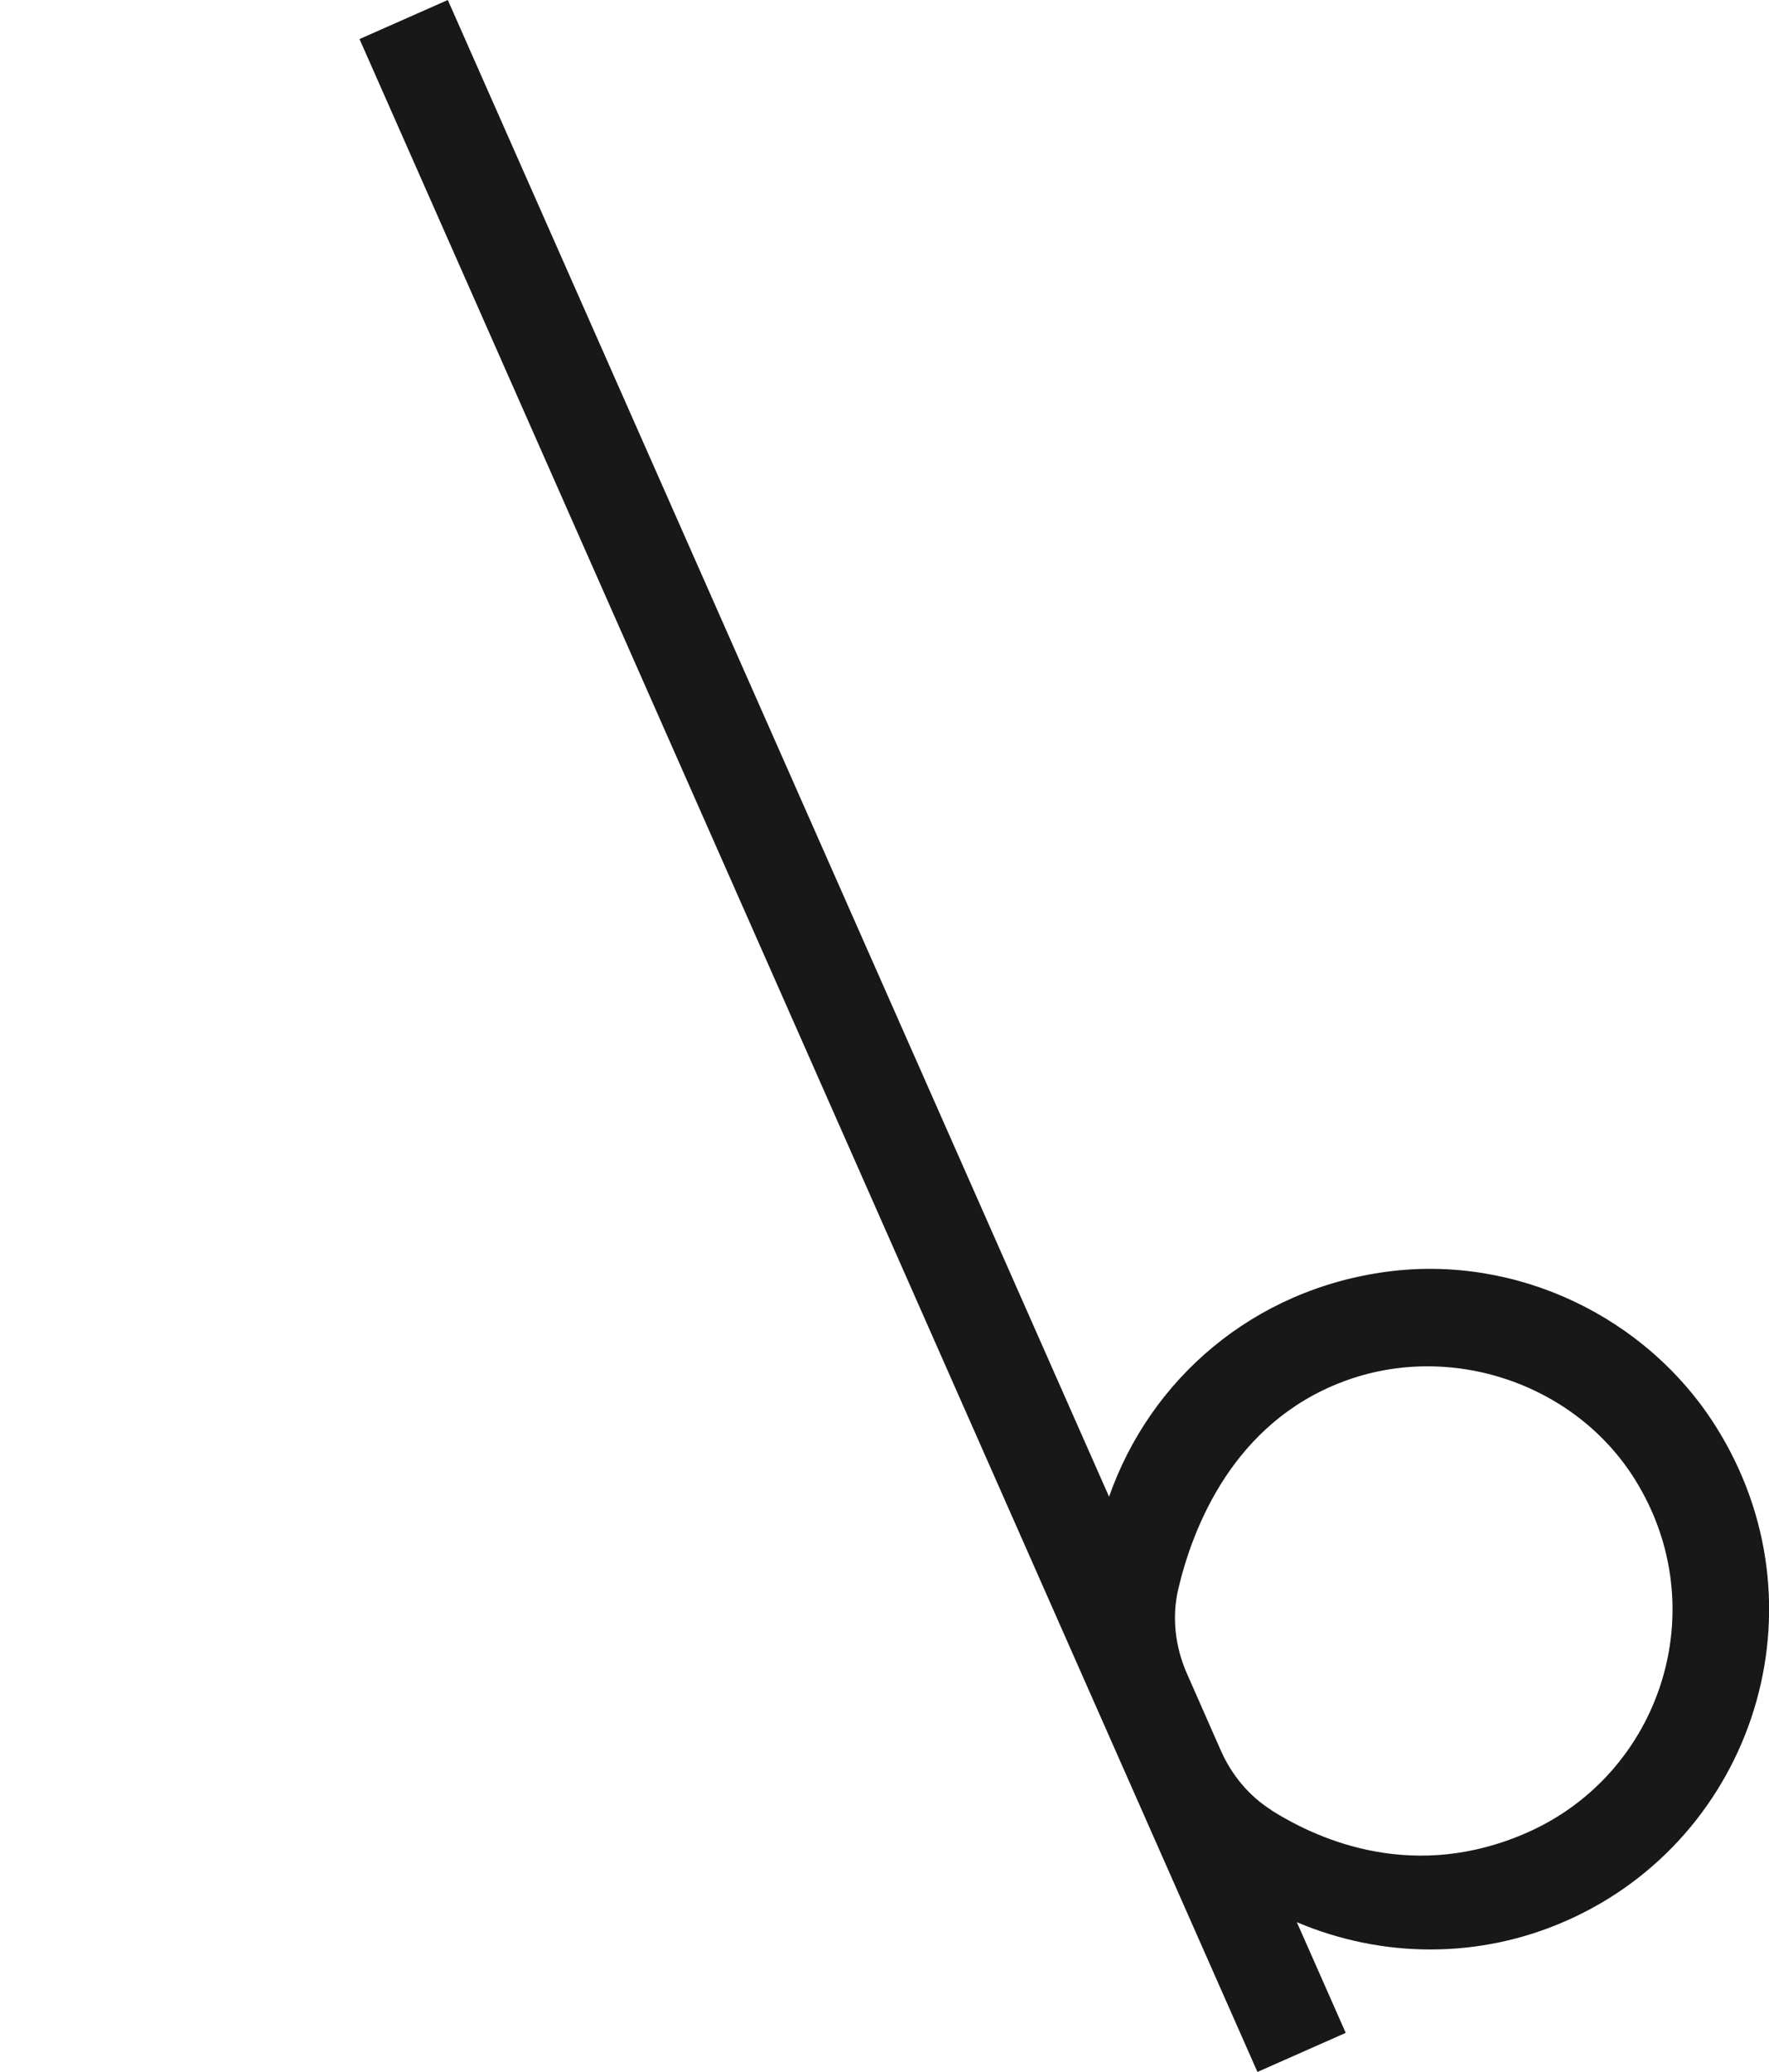 <?xml version="1.0" encoding="UTF-8"?>
<svg id="_レイヤー_2" data-name="レイヤー 2" xmlns="http://www.w3.org/2000/svg" viewBox="0 0 105.99 124.09">
  <defs>
    <style>
      .cls-1 {
        fill: none;
      }

      .cls-2 {
        fill: #181818;
      }
    </style>
  </defs>
  <g id="design">
    <g>
      <rect class="cls-1" y="0" width="105.99" height="124.09"/>
      <path class="cls-2" d="M21.54,2.34l53.8,121.75,5.29-2.34-2.93-6.63c5.14,2.18,10.96,2.21,16.16-.09,11.21-4.95,15.74-18.84,8.93-29.62-4.16-6.58-11.95-10.27-19.67-9.25-8.03,1.06-14.2,6.43-16.67,13.48L26.83,0l-5.29,2.34ZM76.18,108.41c-1.35-.85-2.38-2.1-3.03-3.56l-2.04-4.63c-.7-1.59-.91-3.37-.51-5.07.87-3.68,3.29-9.92,9.86-12.4,6.39-2.42,13.89.07,17.5,5.86,4.81,7.71,1.56,17.6-6.45,21.14-6.7,2.96-12.38.53-15.33-1.33Z"/>
    </g>
  </g>
</svg>